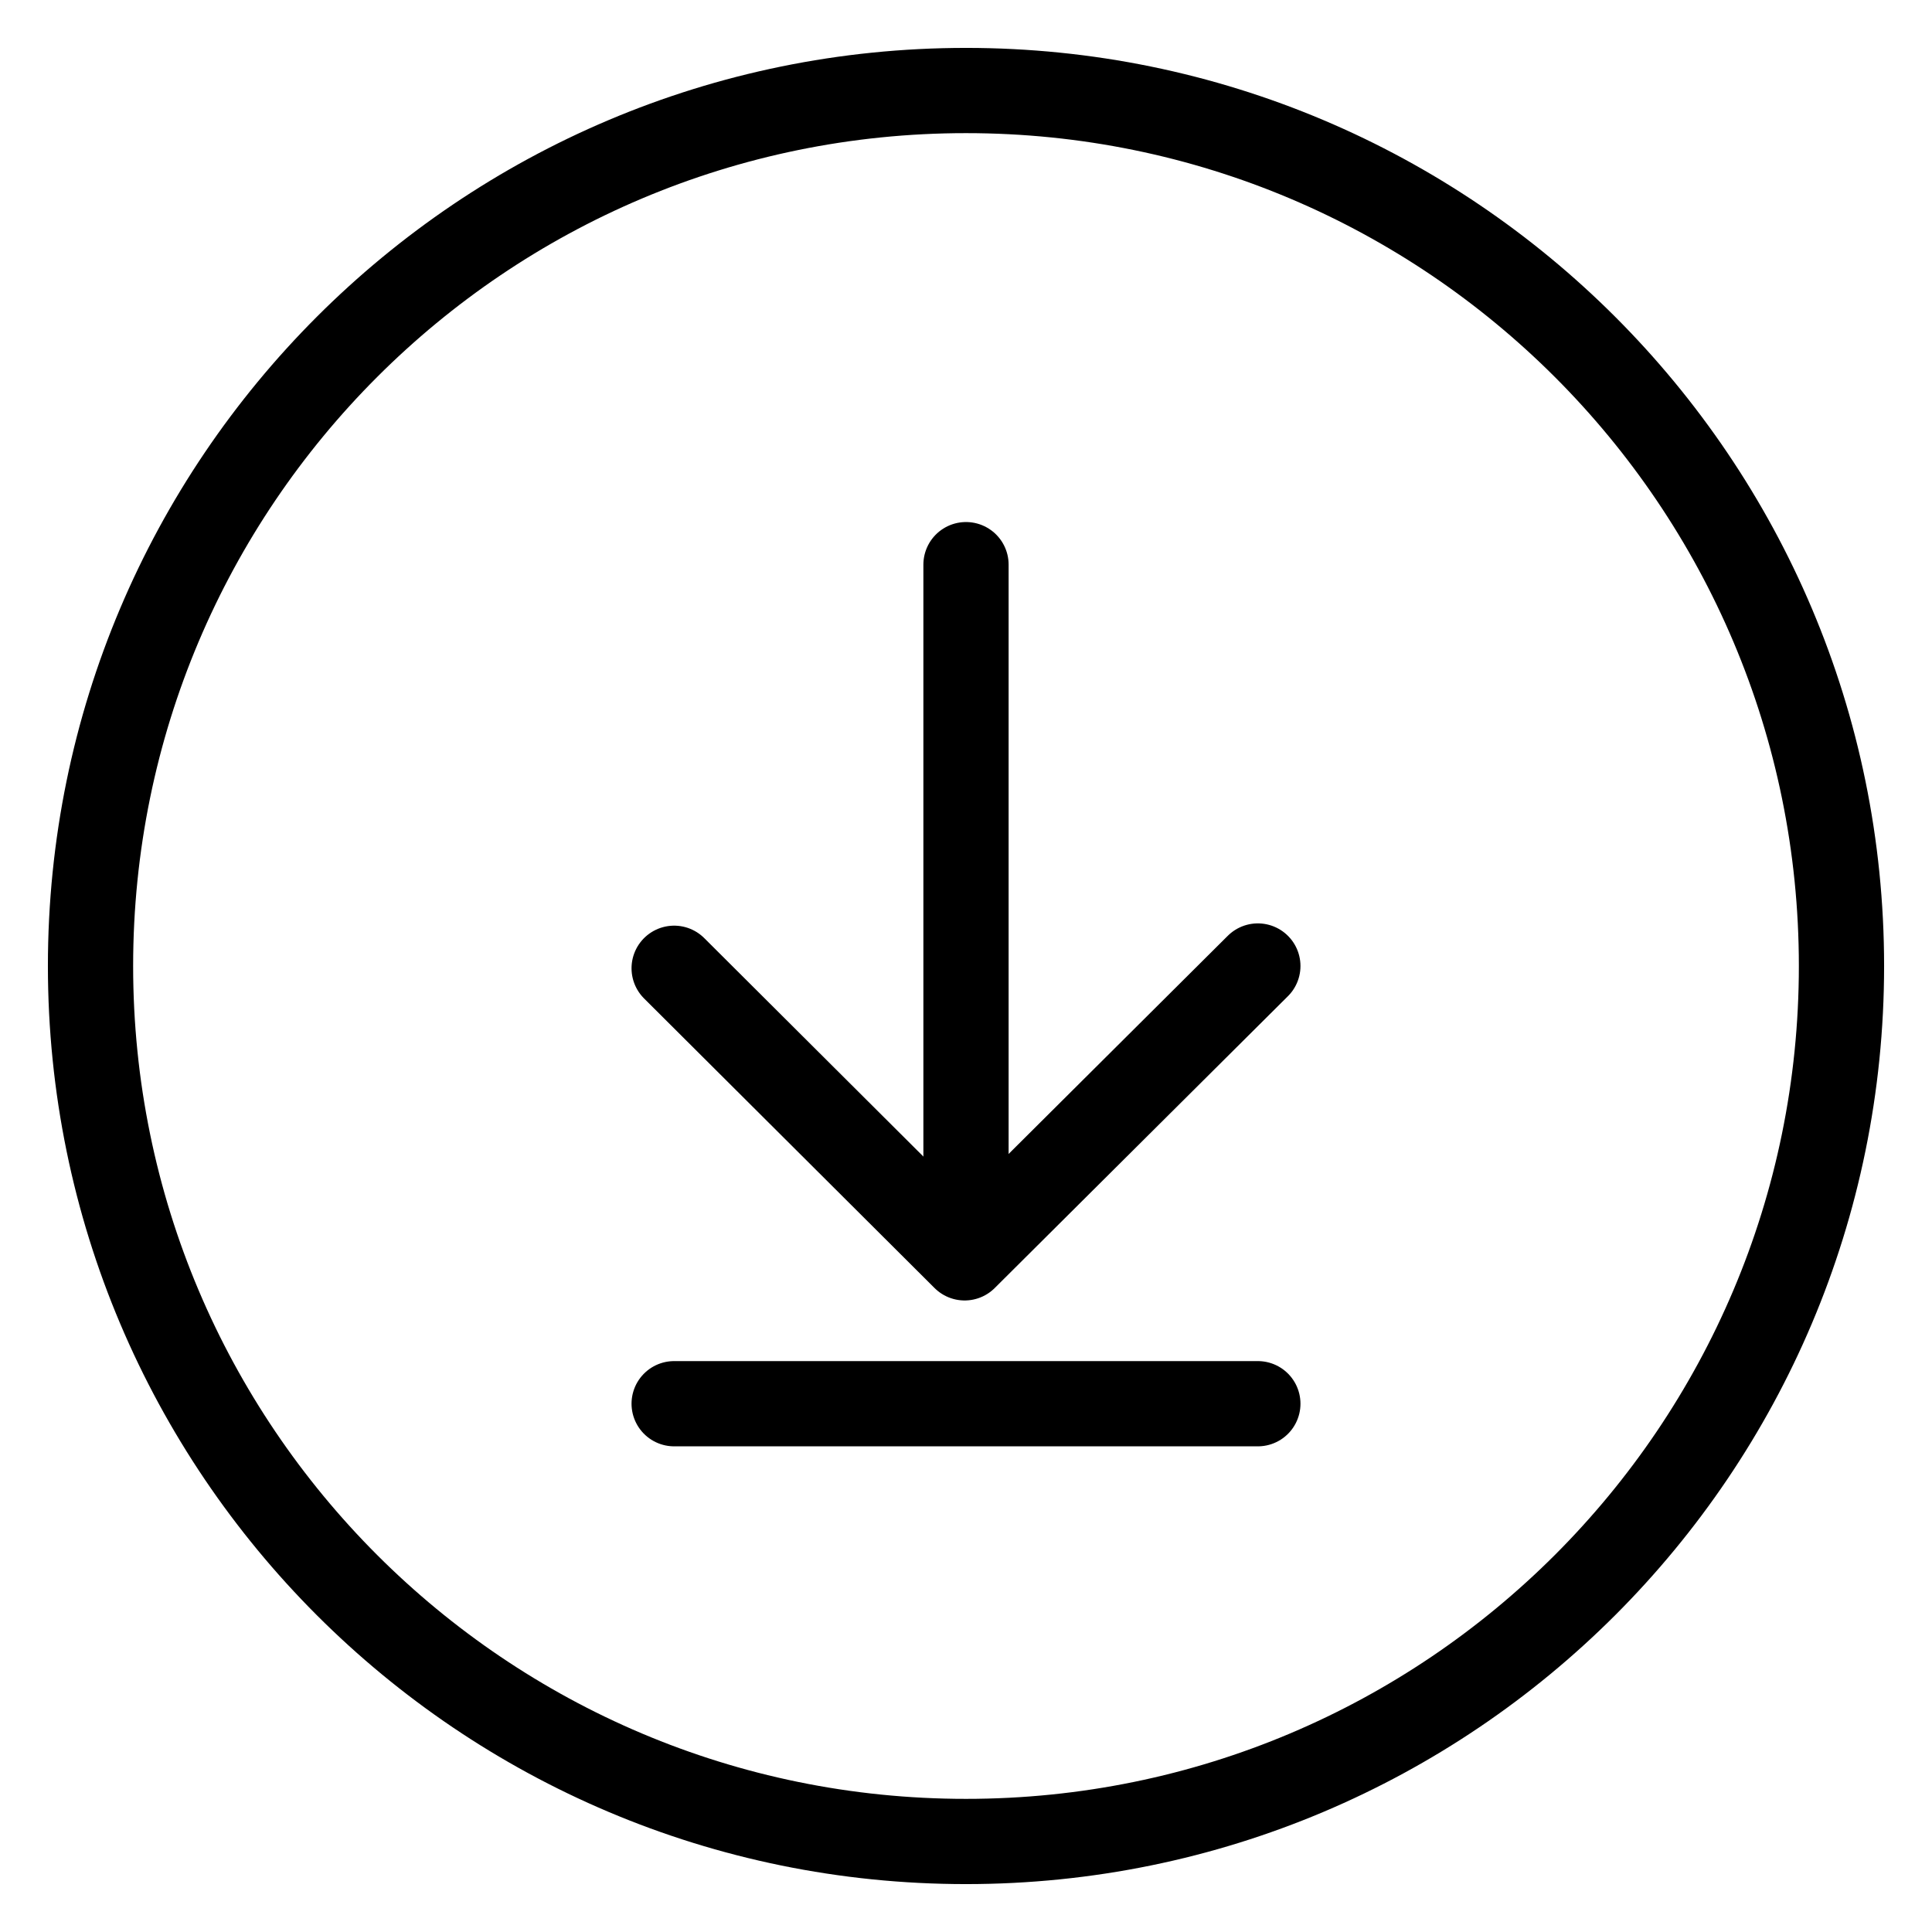<svg width="34" height="34" viewBox="0 0 34 34" fill="none" xmlns="http://www.w3.org/2000/svg">
  <path d="M17 32.407C25.509 32.407 32.407 25.509 32.407 17C32.407 8.491 25.509 1.593 17 1.593C8.491 1.593 1.593 8.491 1.593 17C1.593 25.509 8.491 32.407 17 32.407Z" stroke="black" stroke-width="1.5" stroke-miterlimit="10"/>
  <path d="M22.136 17L16.976 22.136L11.864 17.04" stroke="black" stroke-width="1.5" stroke-linecap="round" stroke-linejoin="round"/>
  <path d="M17 9.937V21.97" stroke="black" stroke-width="1.5" stroke-linecap="round" stroke-linejoin="round"/>
  <path d="M11.864 24.703H22.136" stroke="black" stroke-width="1.5" stroke-linecap="round" stroke-linejoin="round"/>
</svg>
